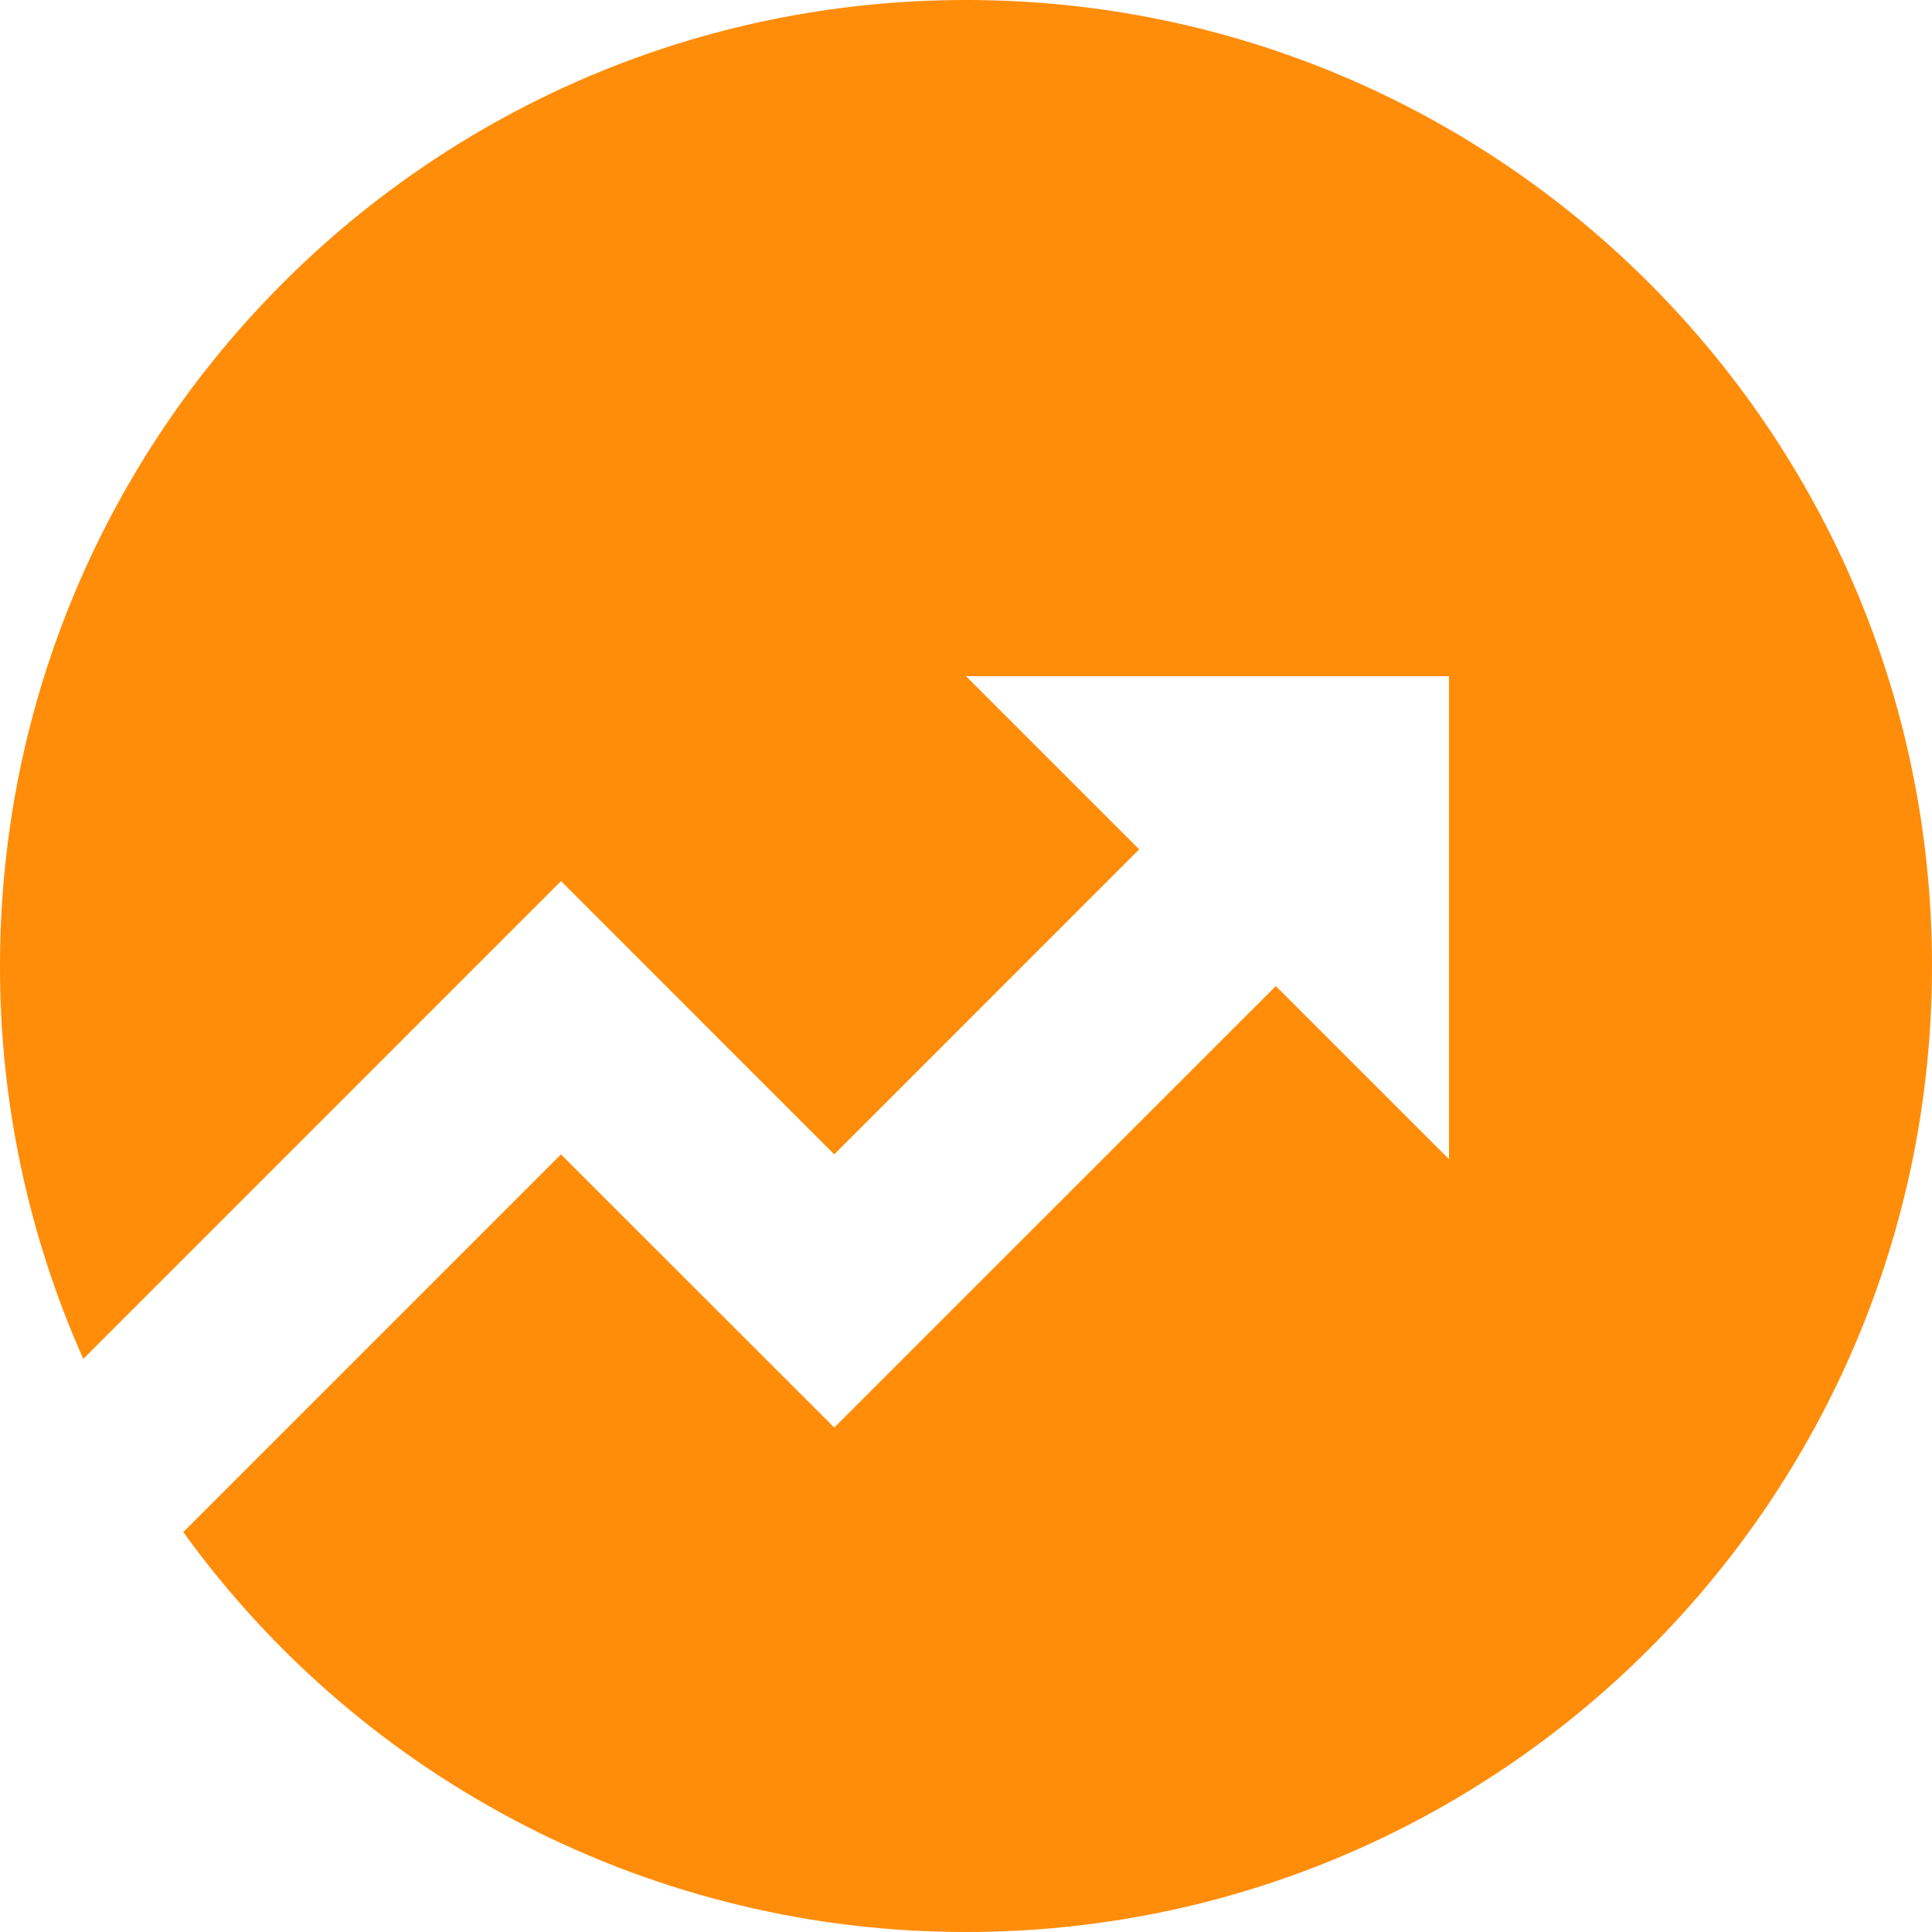 <svg width="36" height="36" viewBox="0 0 36 36" fill="none" xmlns="http://www.w3.org/2000/svg">
<g clip-path="url(#clip0_359_152)">
<path d="M3.415 28.548L10.453 21.51L15.545 26.6L23.773 18.374L27 21.6V12.6H18L21.227 15.827L15.545 21.51L10.454 16.418L1.552 25.321C0.525 23.017 -0.003 20.522 1.48015e-05 18C1.48015e-05 8.059 8.059 0 18 0C27.941 0 36 8.059 36 18C36 27.941 27.941 36 18 36C15.152 36.002 12.345 35.327 9.809 34.032C7.274 32.736 5.082 30.857 3.415 28.548Z" fill="#FF8D0A"/>
</g>
<defs>
<clipPath id="clip0_359_152">
<rect width="36" height="36" fill="white"/>
</clipPath>
</defs>
</svg>
